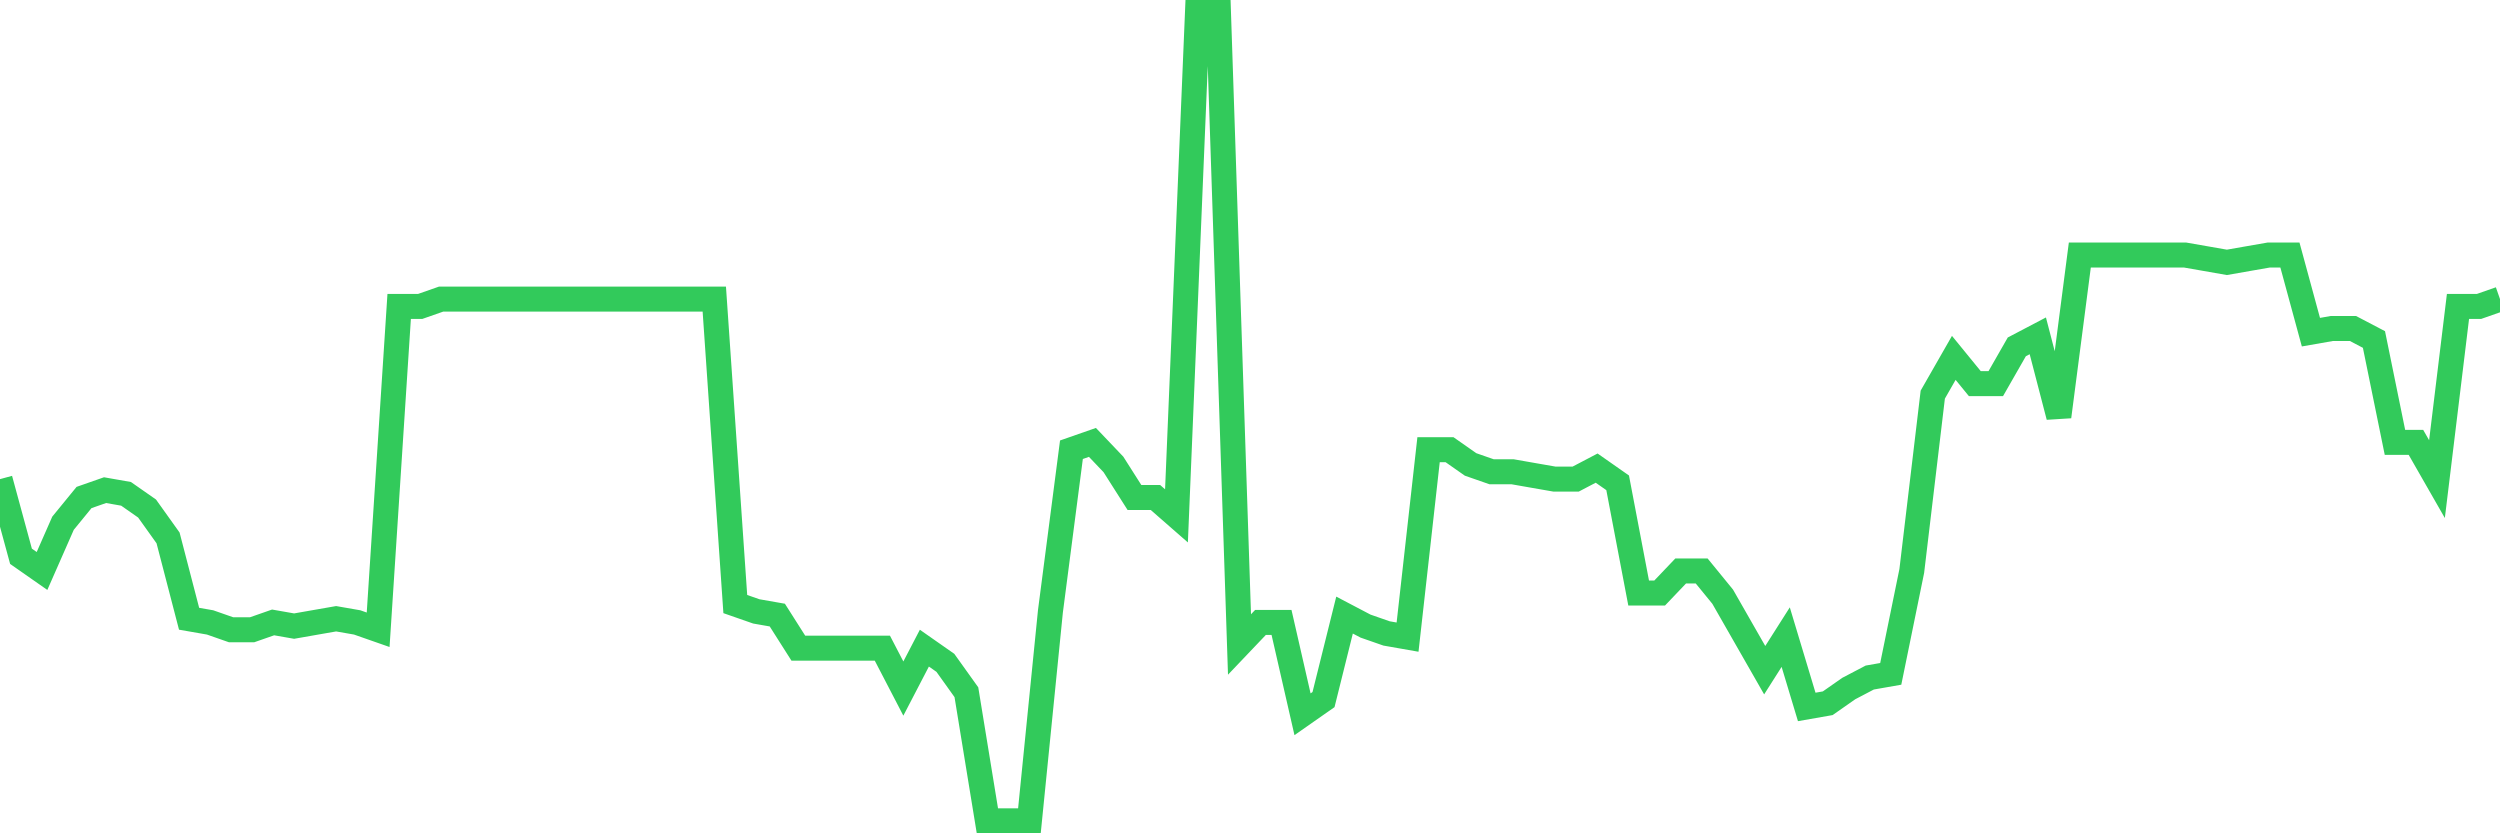 <svg
  xmlns="http://www.w3.org/2000/svg"
  xmlns:xlink="http://www.w3.org/1999/xlink"
  width="120"
  height="40"
  viewBox="0 0 120 40"
  preserveAspectRatio="none"
>
  <polyline
    points="0,22.998 1.008,26.702 2.017,27.407 3.025,25.115 4.034,23.88 5.042,23.527 6.05,23.704 7.059,24.409 8.067,25.82 9.076,29.7 10.084,29.876 11.092,30.229 12.101,30.229 13.109,29.876 14.118,30.053 15.126,29.876 16.134,29.7 17.143,29.876 18.151,30.229 19.16,14.709 20.168,14.709 21.176,14.356 22.185,14.356 23.193,14.356 24.202,14.356 25.21,14.356 26.218,14.356 27.227,14.356 28.235,14.356 29.244,14.356 30.252,14.356 31.261,14.356 32.269,14.356 33.277,14.356 34.286,14.356 35.294,28.995 36.303,29.347 37.311,29.524 38.319,31.111 39.328,31.111 40.336,31.111 41.345,31.111 42.353,31.111 43.361,33.051 44.37,31.111 45.378,31.816 46.387,33.227 47.395,39.4 48.403,39.4 49.412,39.4 50.42,29.347 51.429,21.587 52.437,21.235 53.445,22.293 54.454,23.88 55.462,23.88 56.471,24.762 57.479,0.6 58.487,0.6 59.496,30.935 60.504,29.876 61.513,29.876 62.521,34.285 63.529,33.58 64.538,29.524 65.546,30.053 66.555,30.405 67.563,30.582 68.571,21.587 69.58,21.587 70.588,22.293 71.597,22.645 72.605,22.645 73.613,22.822 74.622,22.998 75.63,22.998 76.639,22.469 77.647,23.175 78.655,28.465 79.664,28.465 80.672,27.407 81.681,27.407 82.689,28.642 83.697,30.405 84.706,32.169 85.714,30.582 86.723,33.933 87.731,33.756 88.739,33.051 89.748,32.522 90.756,32.345 91.765,27.407 92.773,18.942 93.782,17.178 94.79,18.413 95.798,18.413 96.807,16.649 97.815,16.12 98.824,20 99.832,12.24 100.84,12.24 101.849,12.24 102.857,12.24 103.866,12.24 104.874,12.24 105.882,12.416 106.891,12.593 107.899,12.416 108.908,12.24 109.916,12.24 110.924,15.944 111.933,15.767 112.941,15.767 113.95,16.296 114.958,21.235 115.966,21.235 116.975,22.998 117.983,14.709 118.992,14.709 120,14.356"
    fill="none"
    stroke="#32ca5b"
    stroke-width="1.2"
  >
  </polyline>
</svg>